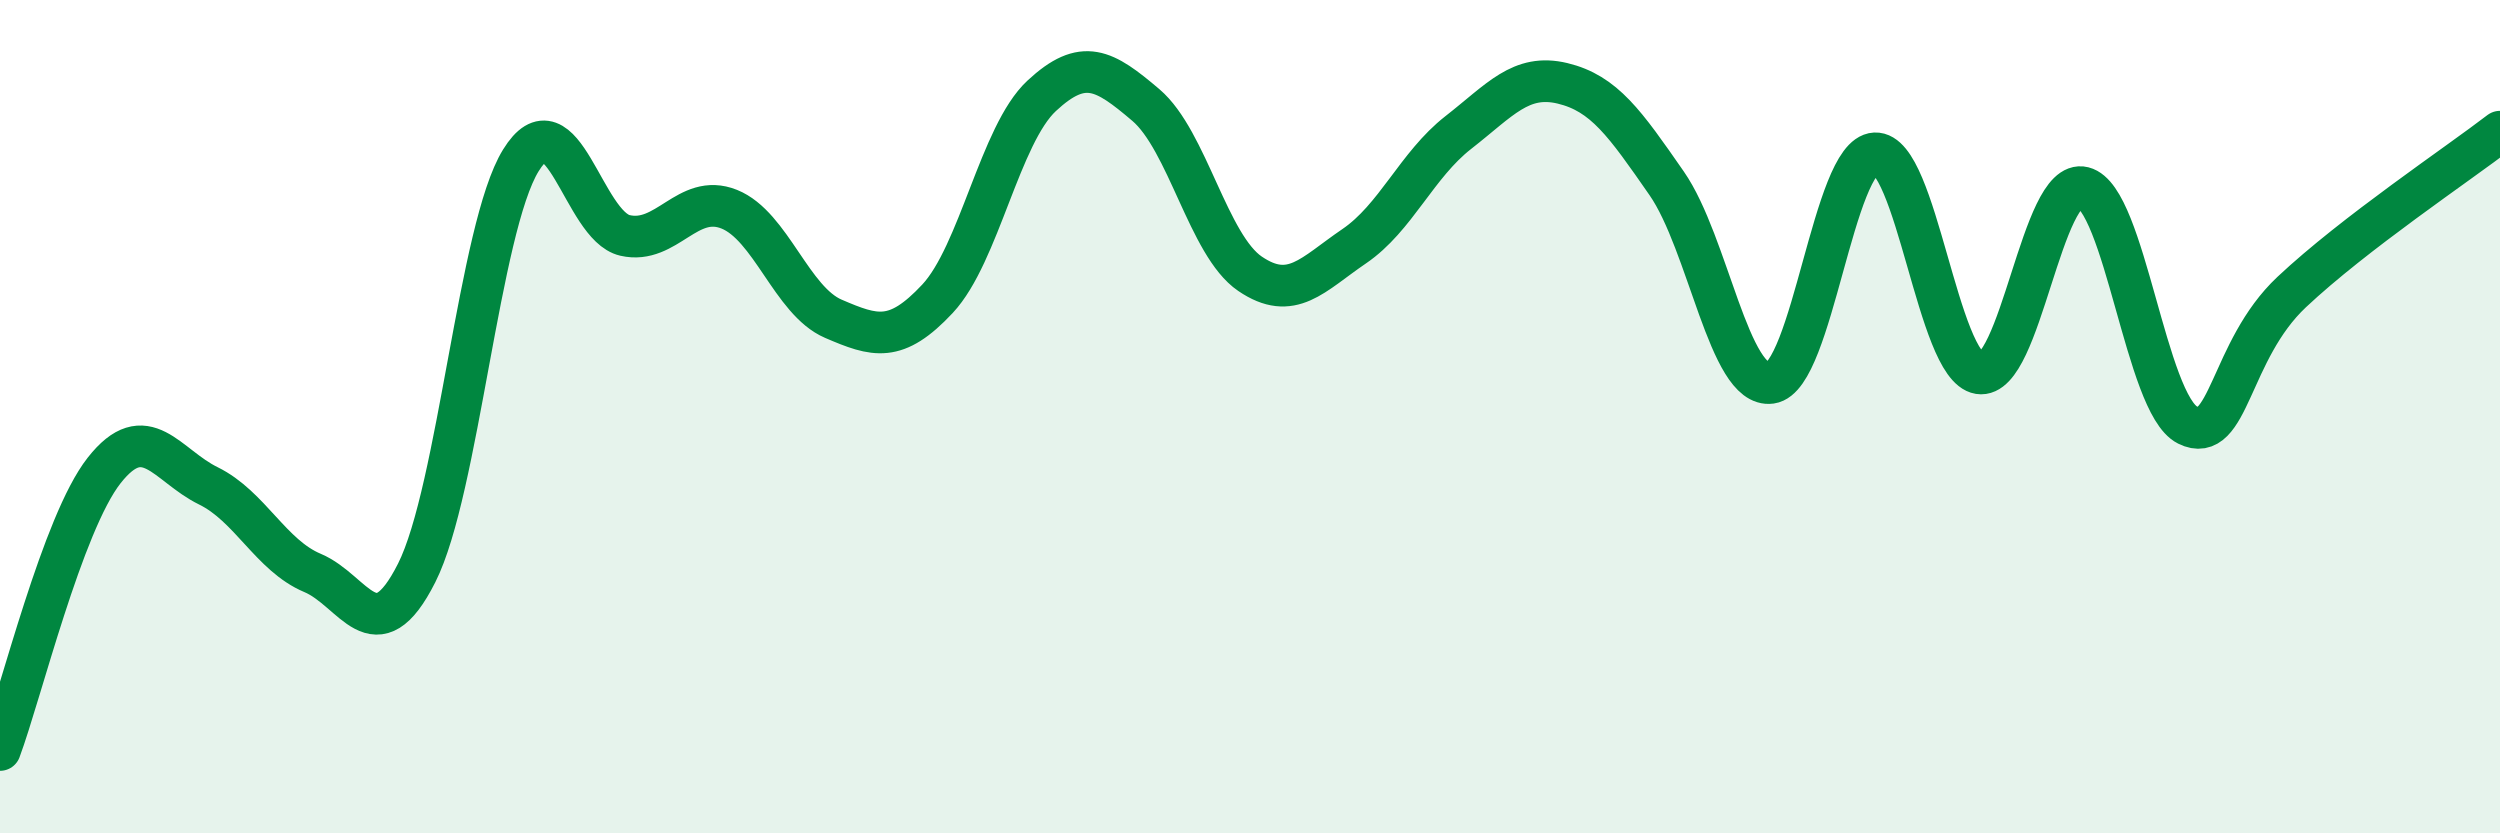 
    <svg width="60" height="20" viewBox="0 0 60 20" xmlns="http://www.w3.org/2000/svg">
      <path
        d="M 0,18 C 0.5,16.66 1.5,12.56 2.5,11.29 C 3.5,10.02 4,11.17 5,11.66 C 6,12.15 6.5,13.33 7.5,13.75 C 8.5,14.17 9,15.73 10,13.75 C 11,11.77 11.5,5.47 12.5,3.85 C 13.5,2.23 14,5.42 15,5.65 C 16,5.88 16.5,4.62 17.5,5.02 C 18.5,5.42 19,7.22 20,7.65 C 21,8.08 21.5,8.24 22.5,7.17 C 23.5,6.1 24,3.23 25,2.3 C 26,1.37 26.5,1.67 27.5,2.52 C 28.5,3.37 29,5.89 30,6.57 C 31,7.25 31.5,6.59 32.5,5.91 C 33.5,5.23 34,3.96 35,3.18 C 36,2.4 36.5,1.76 37.5,2 C 38.5,2.24 39,2.96 40,4.4 C 41,5.84 41.5,9.33 42.5,9.19 C 43.5,9.05 44,3.73 45,3.68 C 46,3.63 46.5,8.8 47.5,8.96 C 48.5,9.12 49,4.25 50,4.5 C 51,4.75 51.5,9.7 52.5,10.2 C 53.5,10.7 53.5,8.42 55,7.01 C 56.5,5.6 59,3.93 60,3.16L60 20L0 20Z"
        fill="#008740"
        opacity="0.1"
        stroke-linecap="round"
        stroke-linejoin="round"
      />
      <path
        d="M 0,18 C 0.5,16.66 1.5,12.56 2.5,11.29 C 3.5,10.02 4,11.17 5,11.66 C 6,12.15 6.5,13.33 7.5,13.75 C 8.5,14.17 9,15.73 10,13.75 C 11,11.77 11.5,5.47 12.5,3.85 C 13.5,2.23 14,5.42 15,5.65 C 16,5.88 16.5,4.62 17.5,5.02 C 18.5,5.42 19,7.22 20,7.65 C 21,8.08 21.5,8.24 22.5,7.17 C 23.5,6.1 24,3.23 25,2.3 C 26,1.37 26.5,1.67 27.5,2.52 C 28.5,3.37 29,5.89 30,6.57 C 31,7.25 31.5,6.59 32.5,5.91 C 33.5,5.23 34,3.96 35,3.18 C 36,2.4 36.5,1.76 37.5,2 C 38.5,2.24 39,2.96 40,4.4 C 41,5.84 41.5,9.33 42.5,9.19 C 43.5,9.05 44,3.73 45,3.68 C 46,3.63 46.5,8.8 47.5,8.96 C 48.5,9.12 49,4.25 50,4.5 C 51,4.75 51.5,9.7 52.5,10.2 C 53.5,10.7 53.5,8.42 55,7.01 C 56.5,5.6 59,3.93 60,3.16"
        stroke="#008740"
        stroke-width="1"
        fill="none"
        stroke-linecap="round"
        stroke-linejoin="round"
      />
    </svg>
  